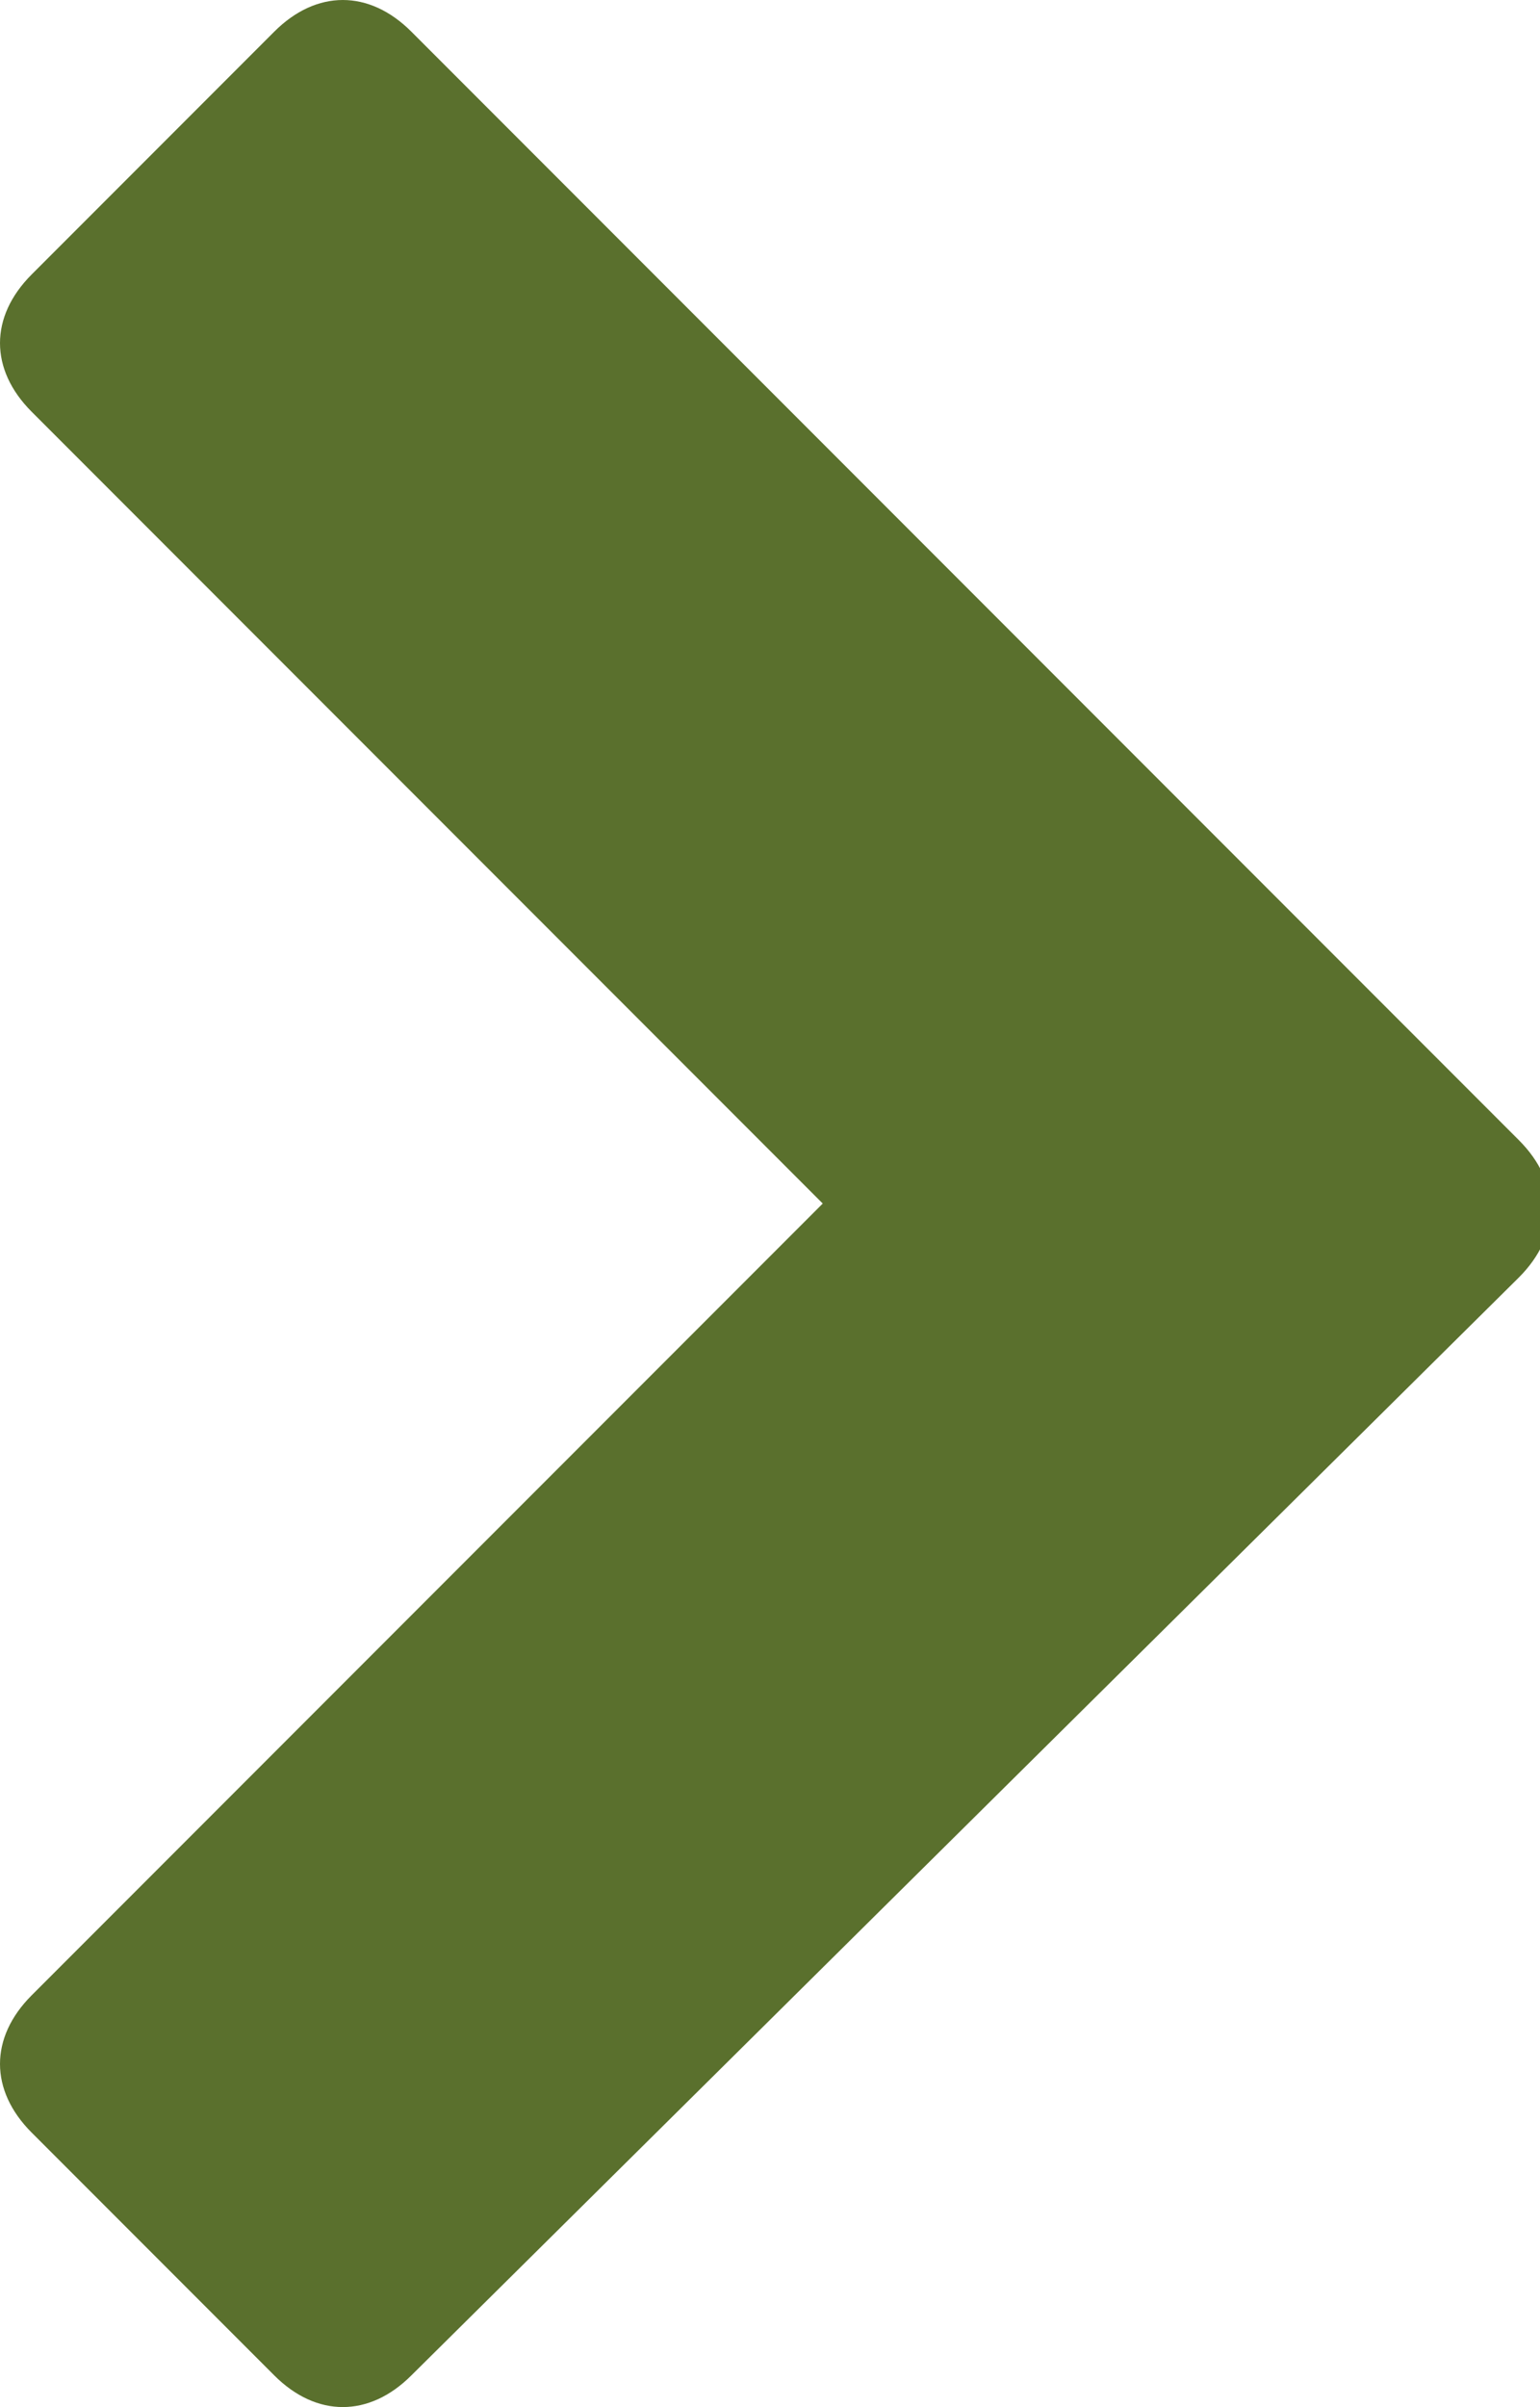 <?xml version="1.0" encoding="utf-8"?>
<!-- Generator: Adobe Illustrator 24.0.2, SVG Export Plug-In . SVG Version: 6.00 Build 0)  -->
<svg version="1.1" id="Layer_1" xmlns="http://www.w3.org/2000/svg" xmlns:xlink="http://www.w3.org/1999/xlink" x="0px" y="0px"
	 width="14.6px" height="22.8px" viewBox="0 0 14.6 22.8" style="enable-background:new 0 0 14.6 22.8;" xml:space="preserve">
<style type="text/css">
	.st0{fill:#5a702d;}
</style>
<g>
	<path class="st0" d="M3.9,22.5c-0.4,0.4-0.9,0.4-1.3,0l-2.3-2.3c-0.4-0.4-0.4-0.9,0-1.3l7.5-7.5L0.3,3.9c-0.4-0.4-0.4-0.9,0-1.3
		l2.3-2.3c0.4-0.4,0.9-0.4,1.3,0l10.5,10.5c0.4,0.4,0.4,0.9,0,1.3L3.9,22.5z"/>
</g>
</svg>
